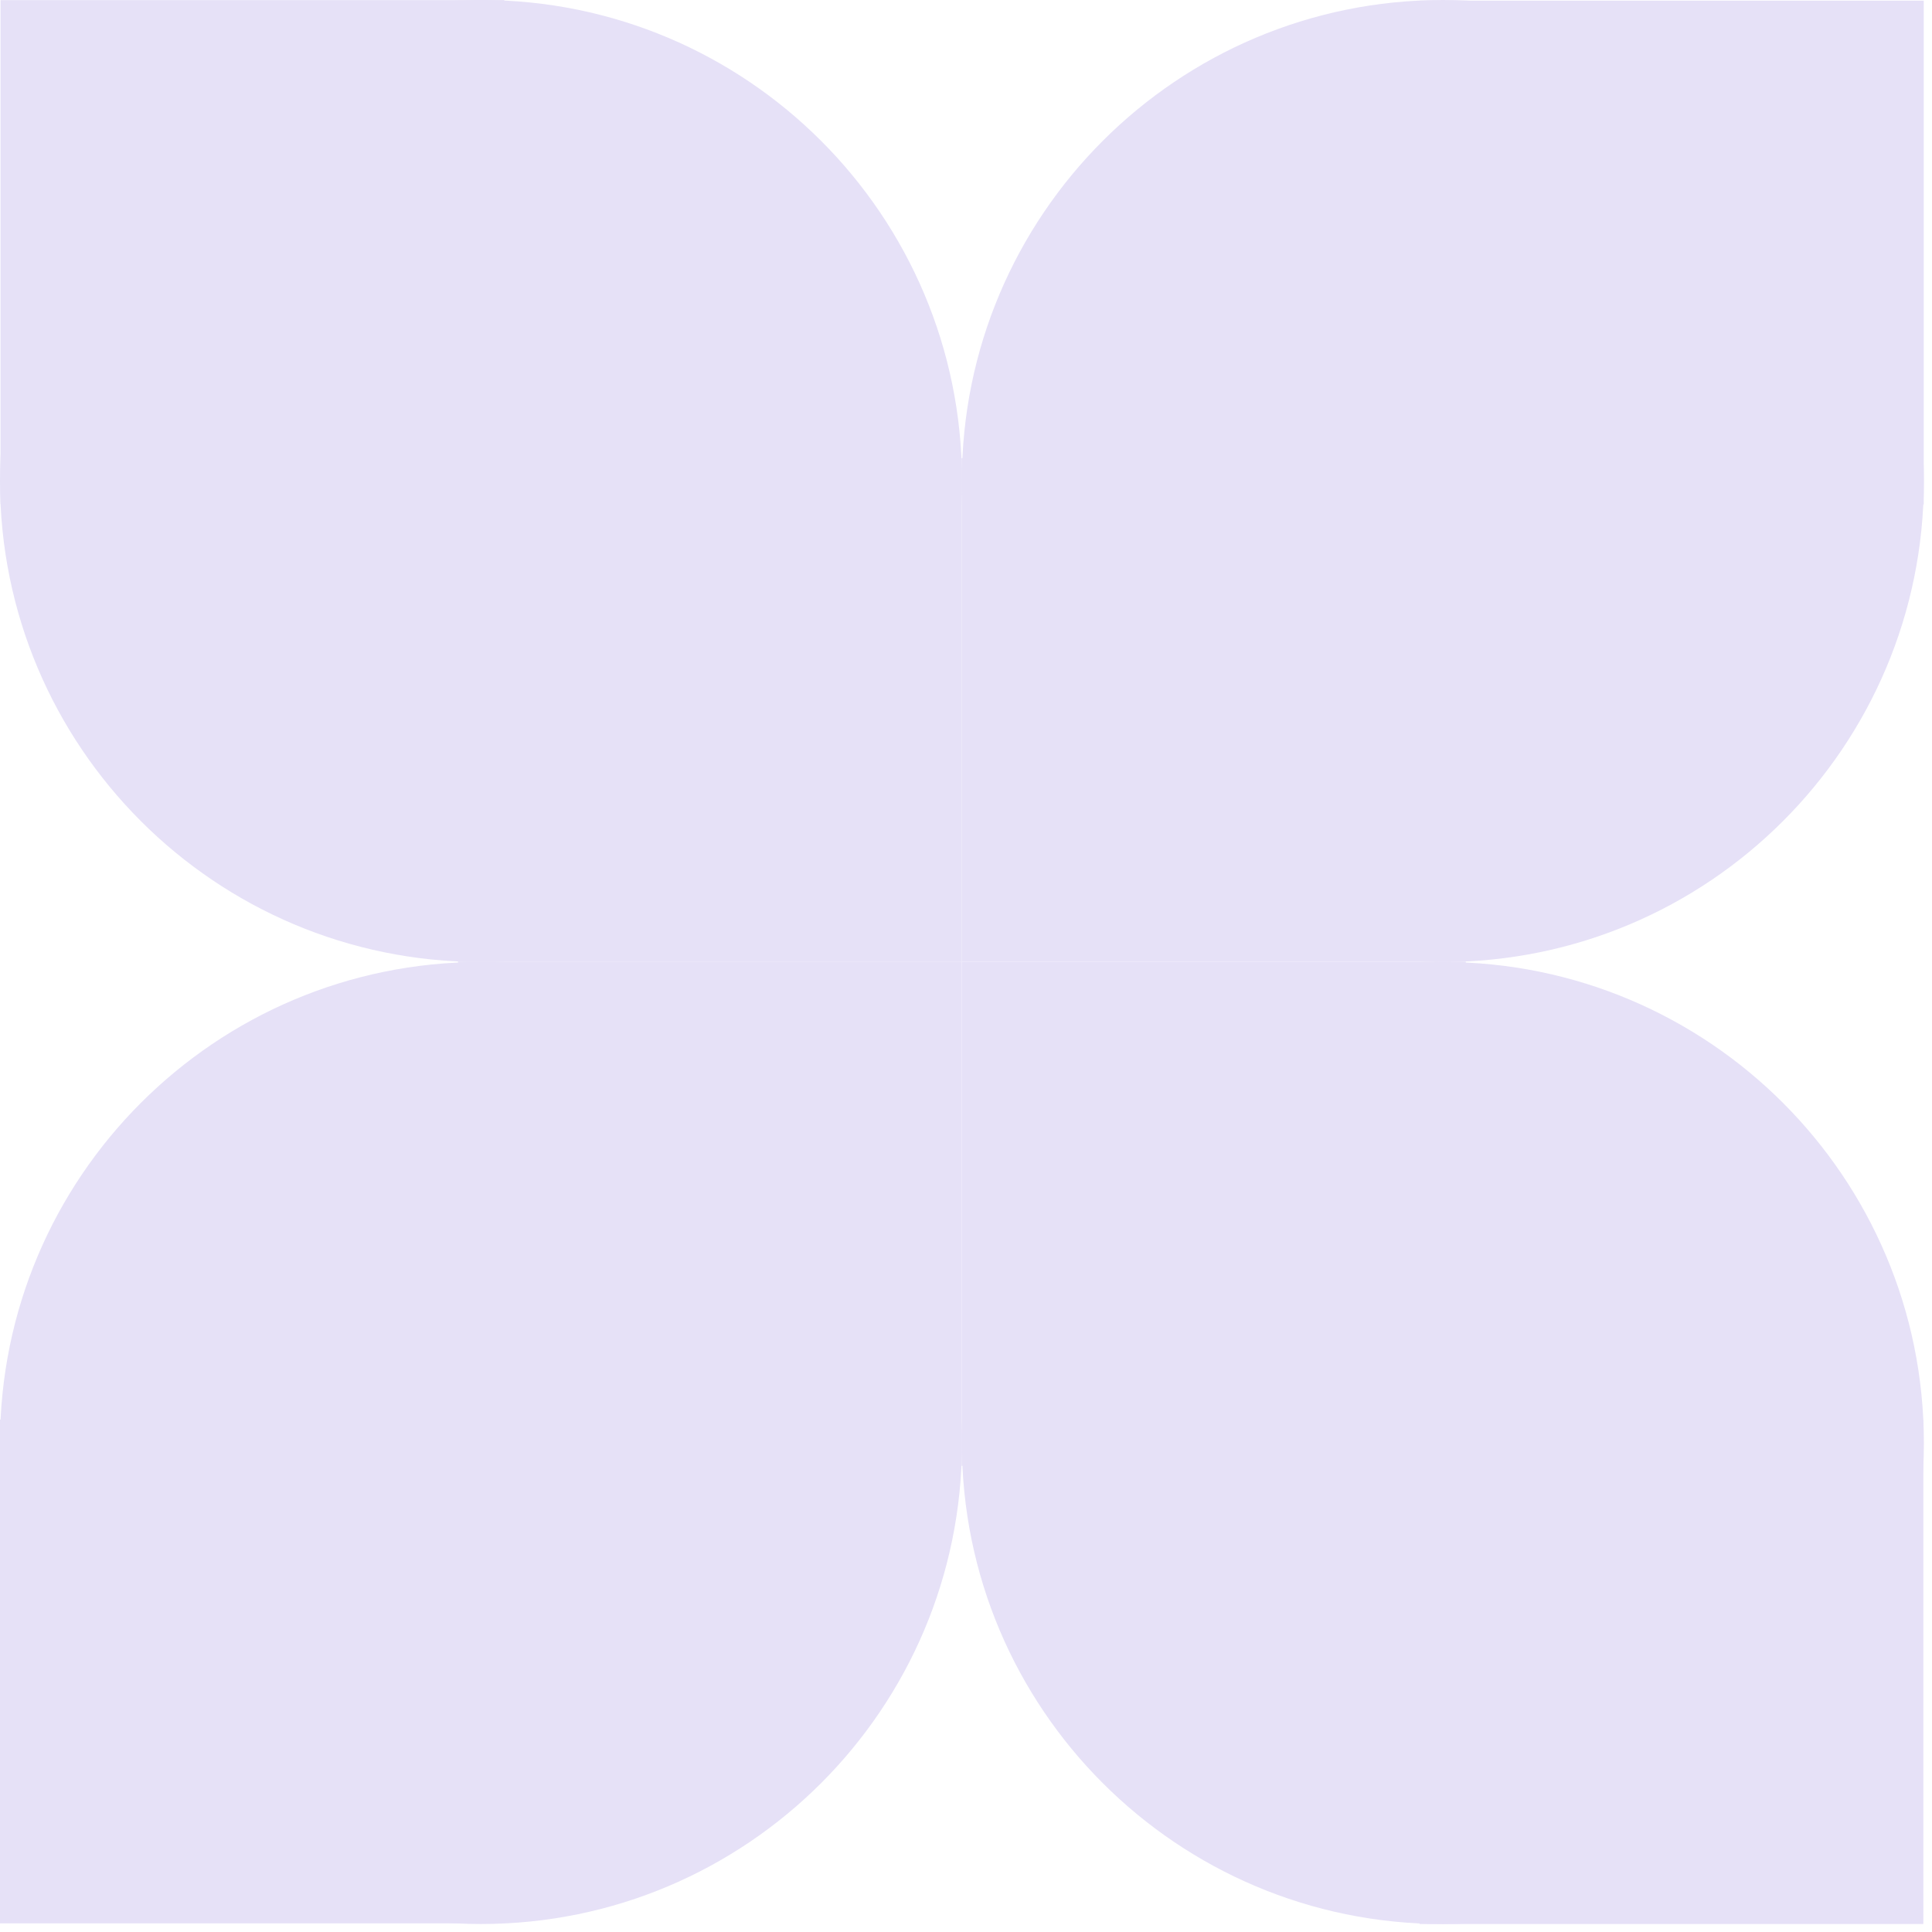 <?xml version="1.0" encoding="UTF-8"?> <svg xmlns="http://www.w3.org/2000/svg" width="145" height="145" viewBox="0 0 145 145" fill="none"> <path d="M36.1 72.2C56.038 72.2 72.2 56.038 72.2 36.1C72.2 16.163 56.038 0 36.1 0C16.163 0 0 16.163 0 36.1C0 56.038 16.163 72.2 36.1 72.2Z" fill="#E6E1F7"></path> <path d="M37.85 0.01H0.04V37.82H37.85V0.01Z" fill="#E6E1F7"></path> <path d="M72.19 34.39H34.38V72.2H72.19V34.39Z" fill="#E6E1F7"></path> <path d="M108.289 72.2C128.227 72.2 144.389 56.038 144.389 36.1C144.389 16.163 128.227 0 108.289 0C88.352 0 72.189 16.163 72.189 36.1C72.189 56.038 88.352 72.2 108.289 72.2Z" fill="#E6E1F7"></path> <path d="M144.38 37.86V0.05H106.57V37.86H144.38Z" fill="#E6E1F7"></path> <path d="M110 72.19V34.38H72.19V72.19H110Z" fill="#E6E1F7"></path> <path d="M108.29 144.4C128.228 144.4 144.39 128.238 144.39 108.3C144.39 88.363 128.227 72.2 108.289 72.2C88.352 72.2 72.19 88.363 72.19 108.3C72.19 128.238 88.353 144.4 108.29 144.4Z" fill="#E6E1F7"></path> <path d="M106.54 144.4H144.35V106.59H106.54V144.4Z" fill="#E6E1F7"></path> <path d="M72.2 110.01H110.01V72.2H72.2V110.01Z" fill="#E6E1F7"></path> <path d="M36.1 144.4C56.038 144.4 72.2 128.238 72.2 108.3C72.2 88.363 56.038 72.2 36.1 72.2C16.163 72.2 0 88.363 0 108.3C0 128.238 16.163 144.4 36.1 144.4Z" fill="#E6E1F7"></path> <path d="M0 106.54V144.35H37.81V106.54H0Z" fill="#E6E1F7"></path> <path d="M34.38 72.2V110.01H72.19V72.2H34.38Z" fill="#E6E1F7"></path> </svg> 